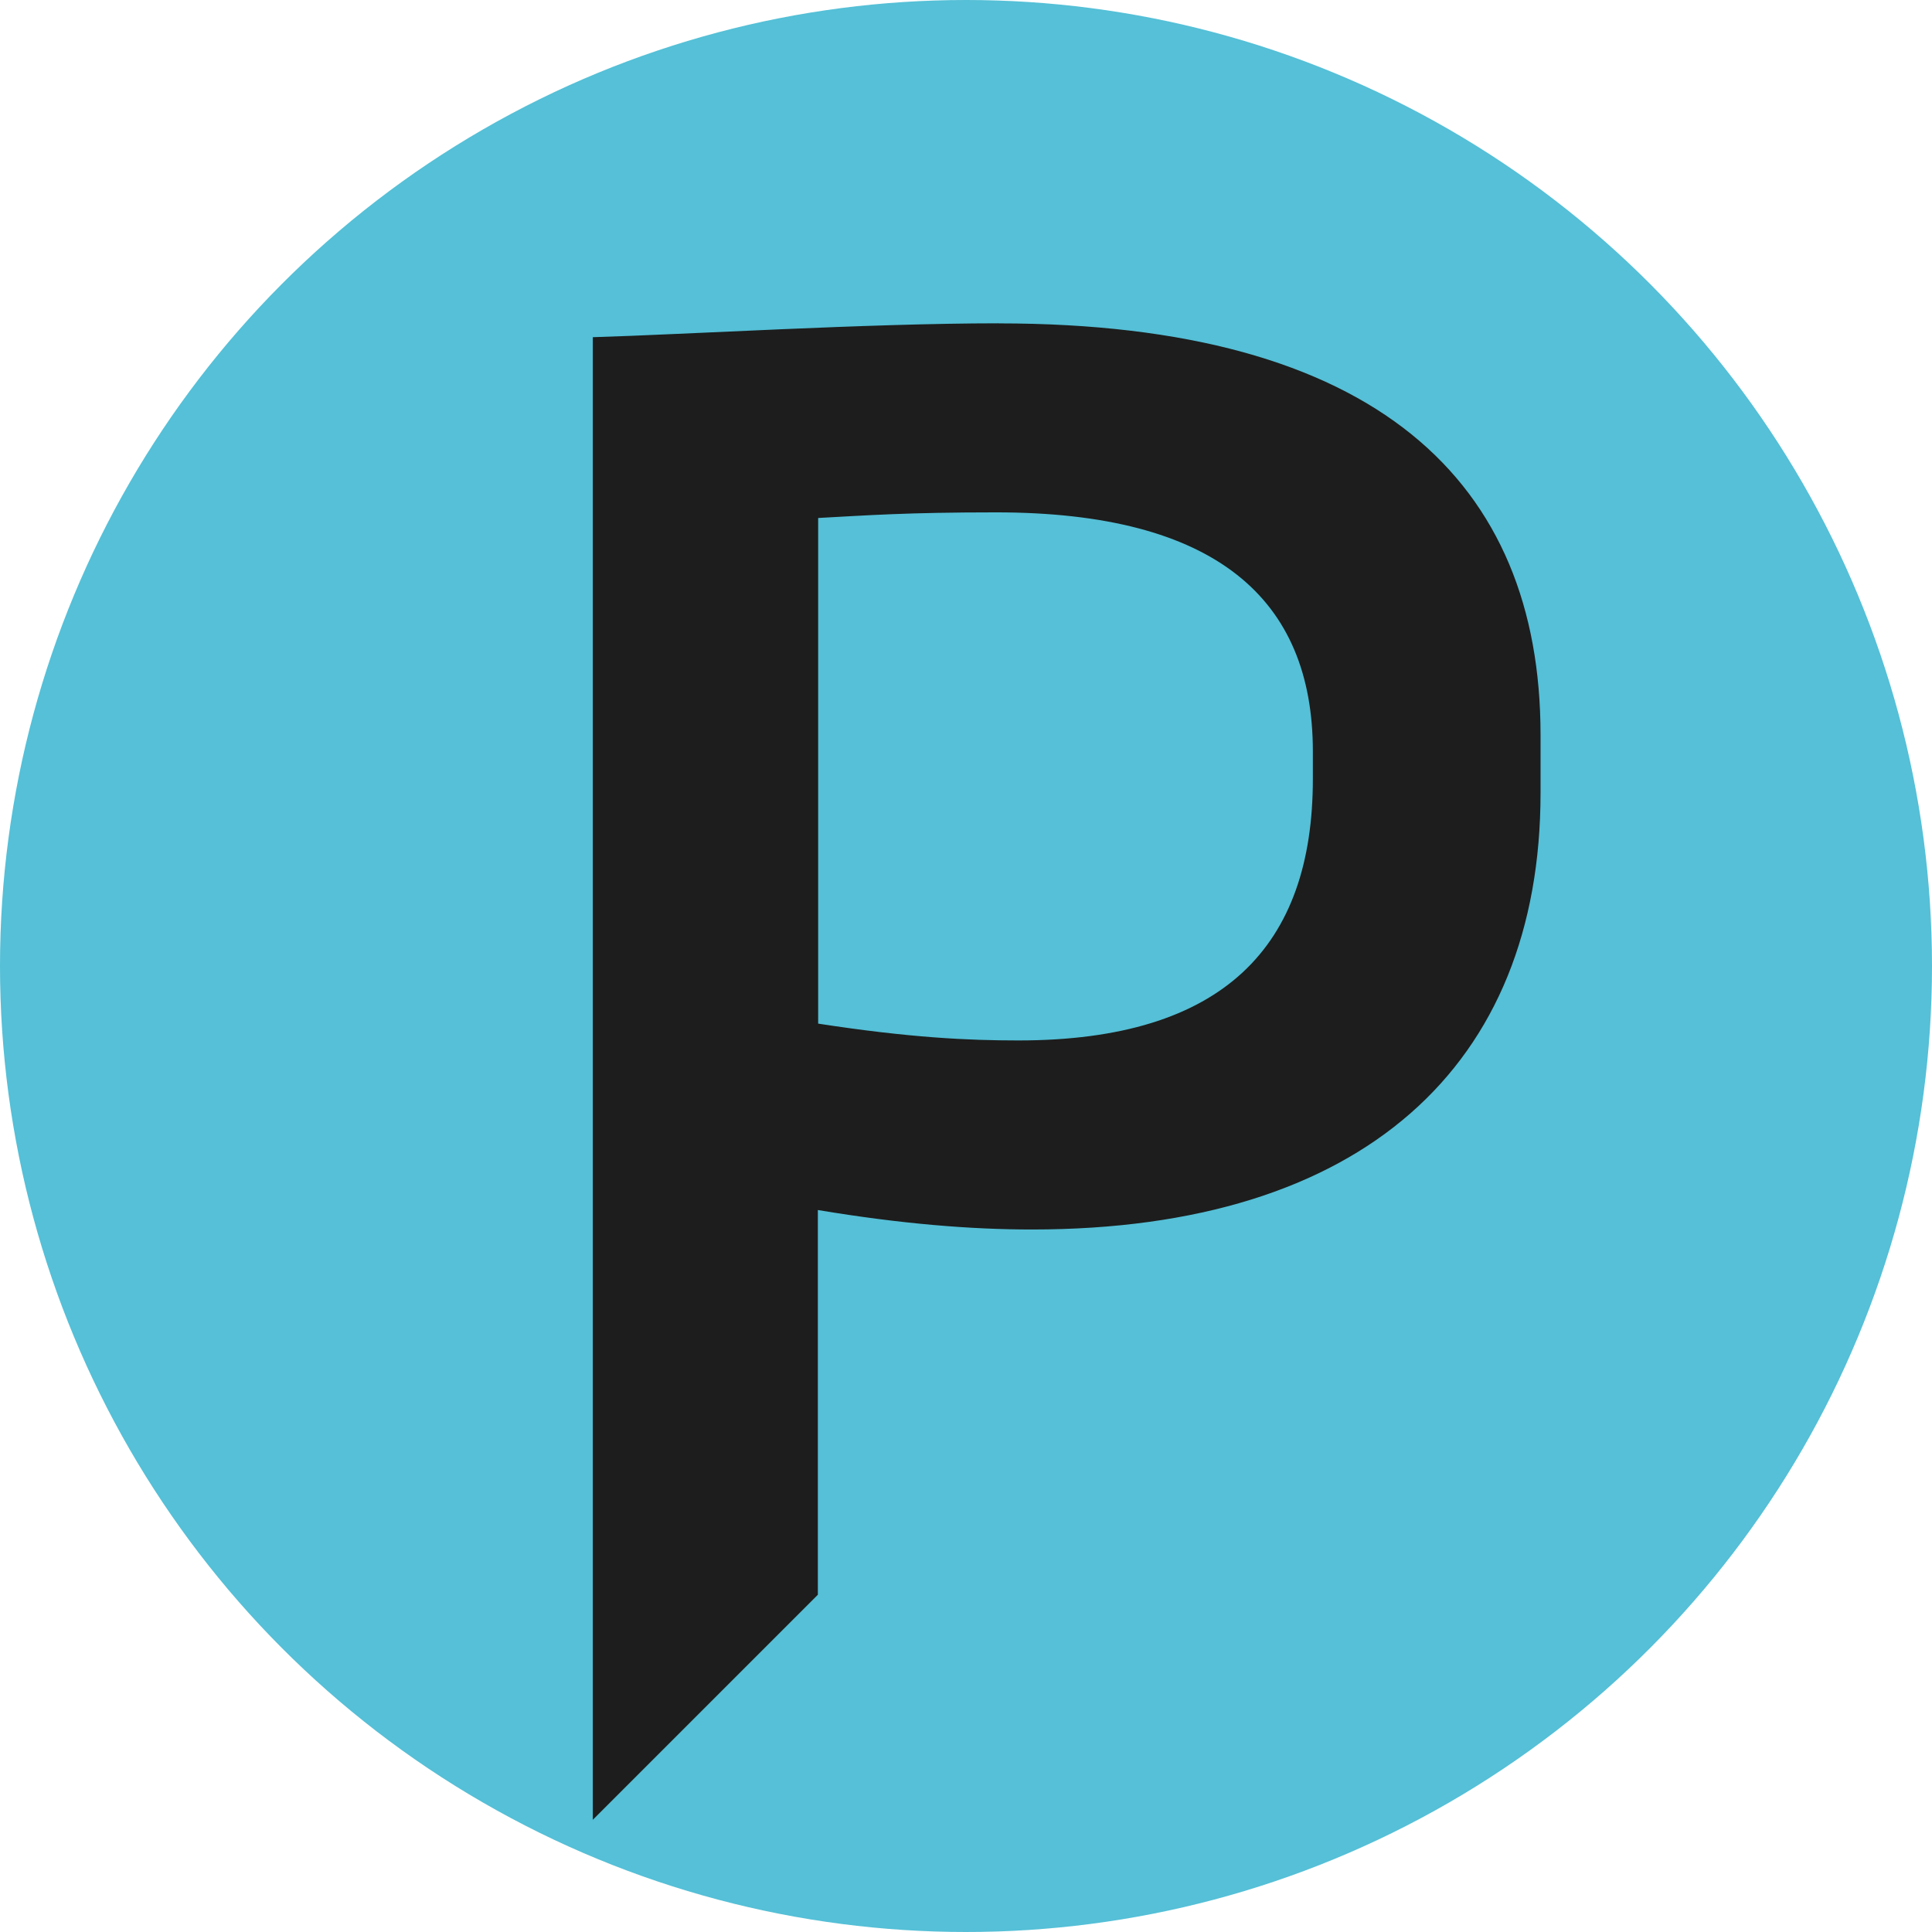 <svg xmlns="http://www.w3.org/2000/svg" id="uuid-3c925655-558c-4d2d-ac48-465a0123627e" data-name="Ebene 1" viewBox="0 0 512 512"><circle cx="256" cy="256" r="256" style="fill: #55c0d7;"></circle><path d="M347.92,206.46c0,44.22-23.56,69.27-78.04,69.27-13.23,0-28.73-.71-53.06-4.46V137.27c13.23-.71,23.56-1.49,47.12-1.49,58.16,0,83.98,22.85,83.98,63.32v7.36Zm-83.28-120.78c-34.6,0-83.21,2.97-107.54,3.68V482.26l59.64-59.64v-101.95c22.07,3.68,40.54,5.16,56.74,5.16,87.66,0,134.78-43.44,134.78-115.68v-15.42c0-67.07-43.44-109.03-143.63-109.03" style="fill: #1d1d1d;"></path></svg>